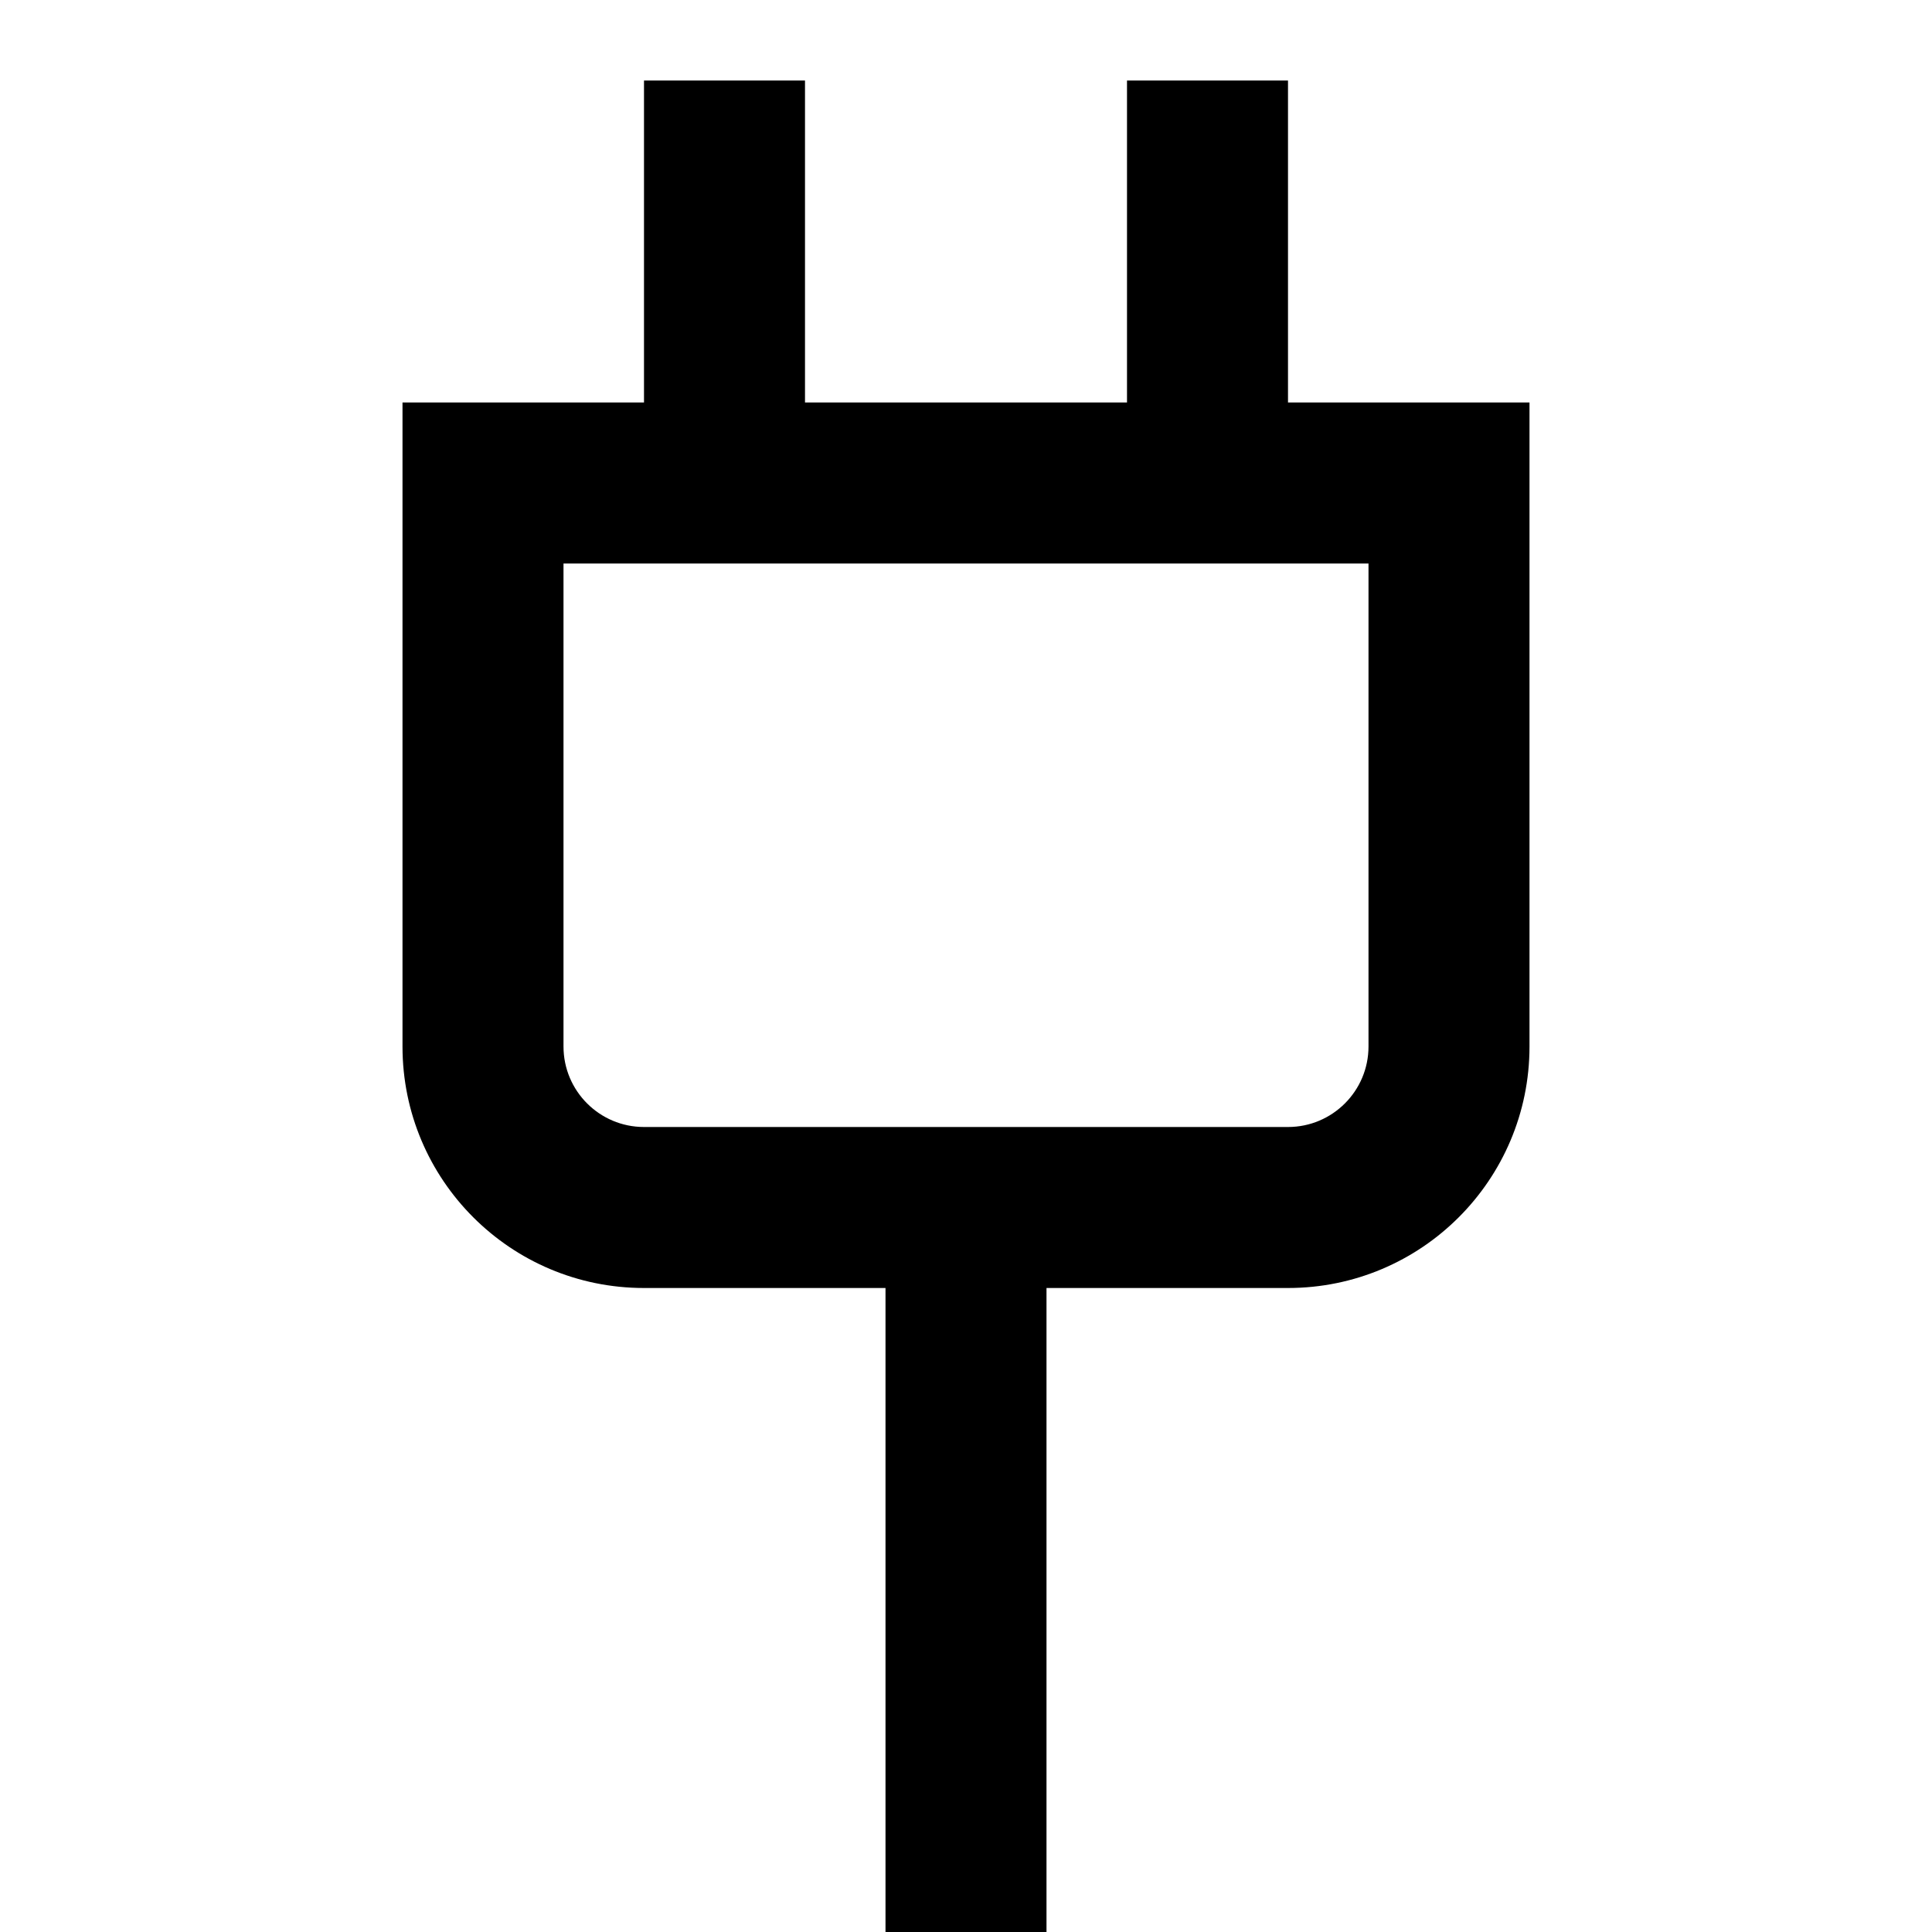 <?xml version="1.0" encoding="utf-8"?><!-- Uploaded to: SVG Repo, www.svgrepo.com, Generator: SVG Repo Mixer Tools -->
<svg width="800px" height="800px" viewBox="0 0 24 24" fill="none" xmlns="http://www.w3.org/2000/svg">
<path fill-rule="evenodd" clip-rule="evenodd" d="M16 5V1H14V5H10V1H8V5H6H5V6V13C5 14.657 6.343 16 8 16H11V24H13V16H16C17.657 16 19 14.657 19 13V6V5H18H16ZM7 13V7H17V13C17 13.552 16.552 14 16 14H8C7.448 14 7 13.552 7 13Z" fill="#000000"/>
</svg>